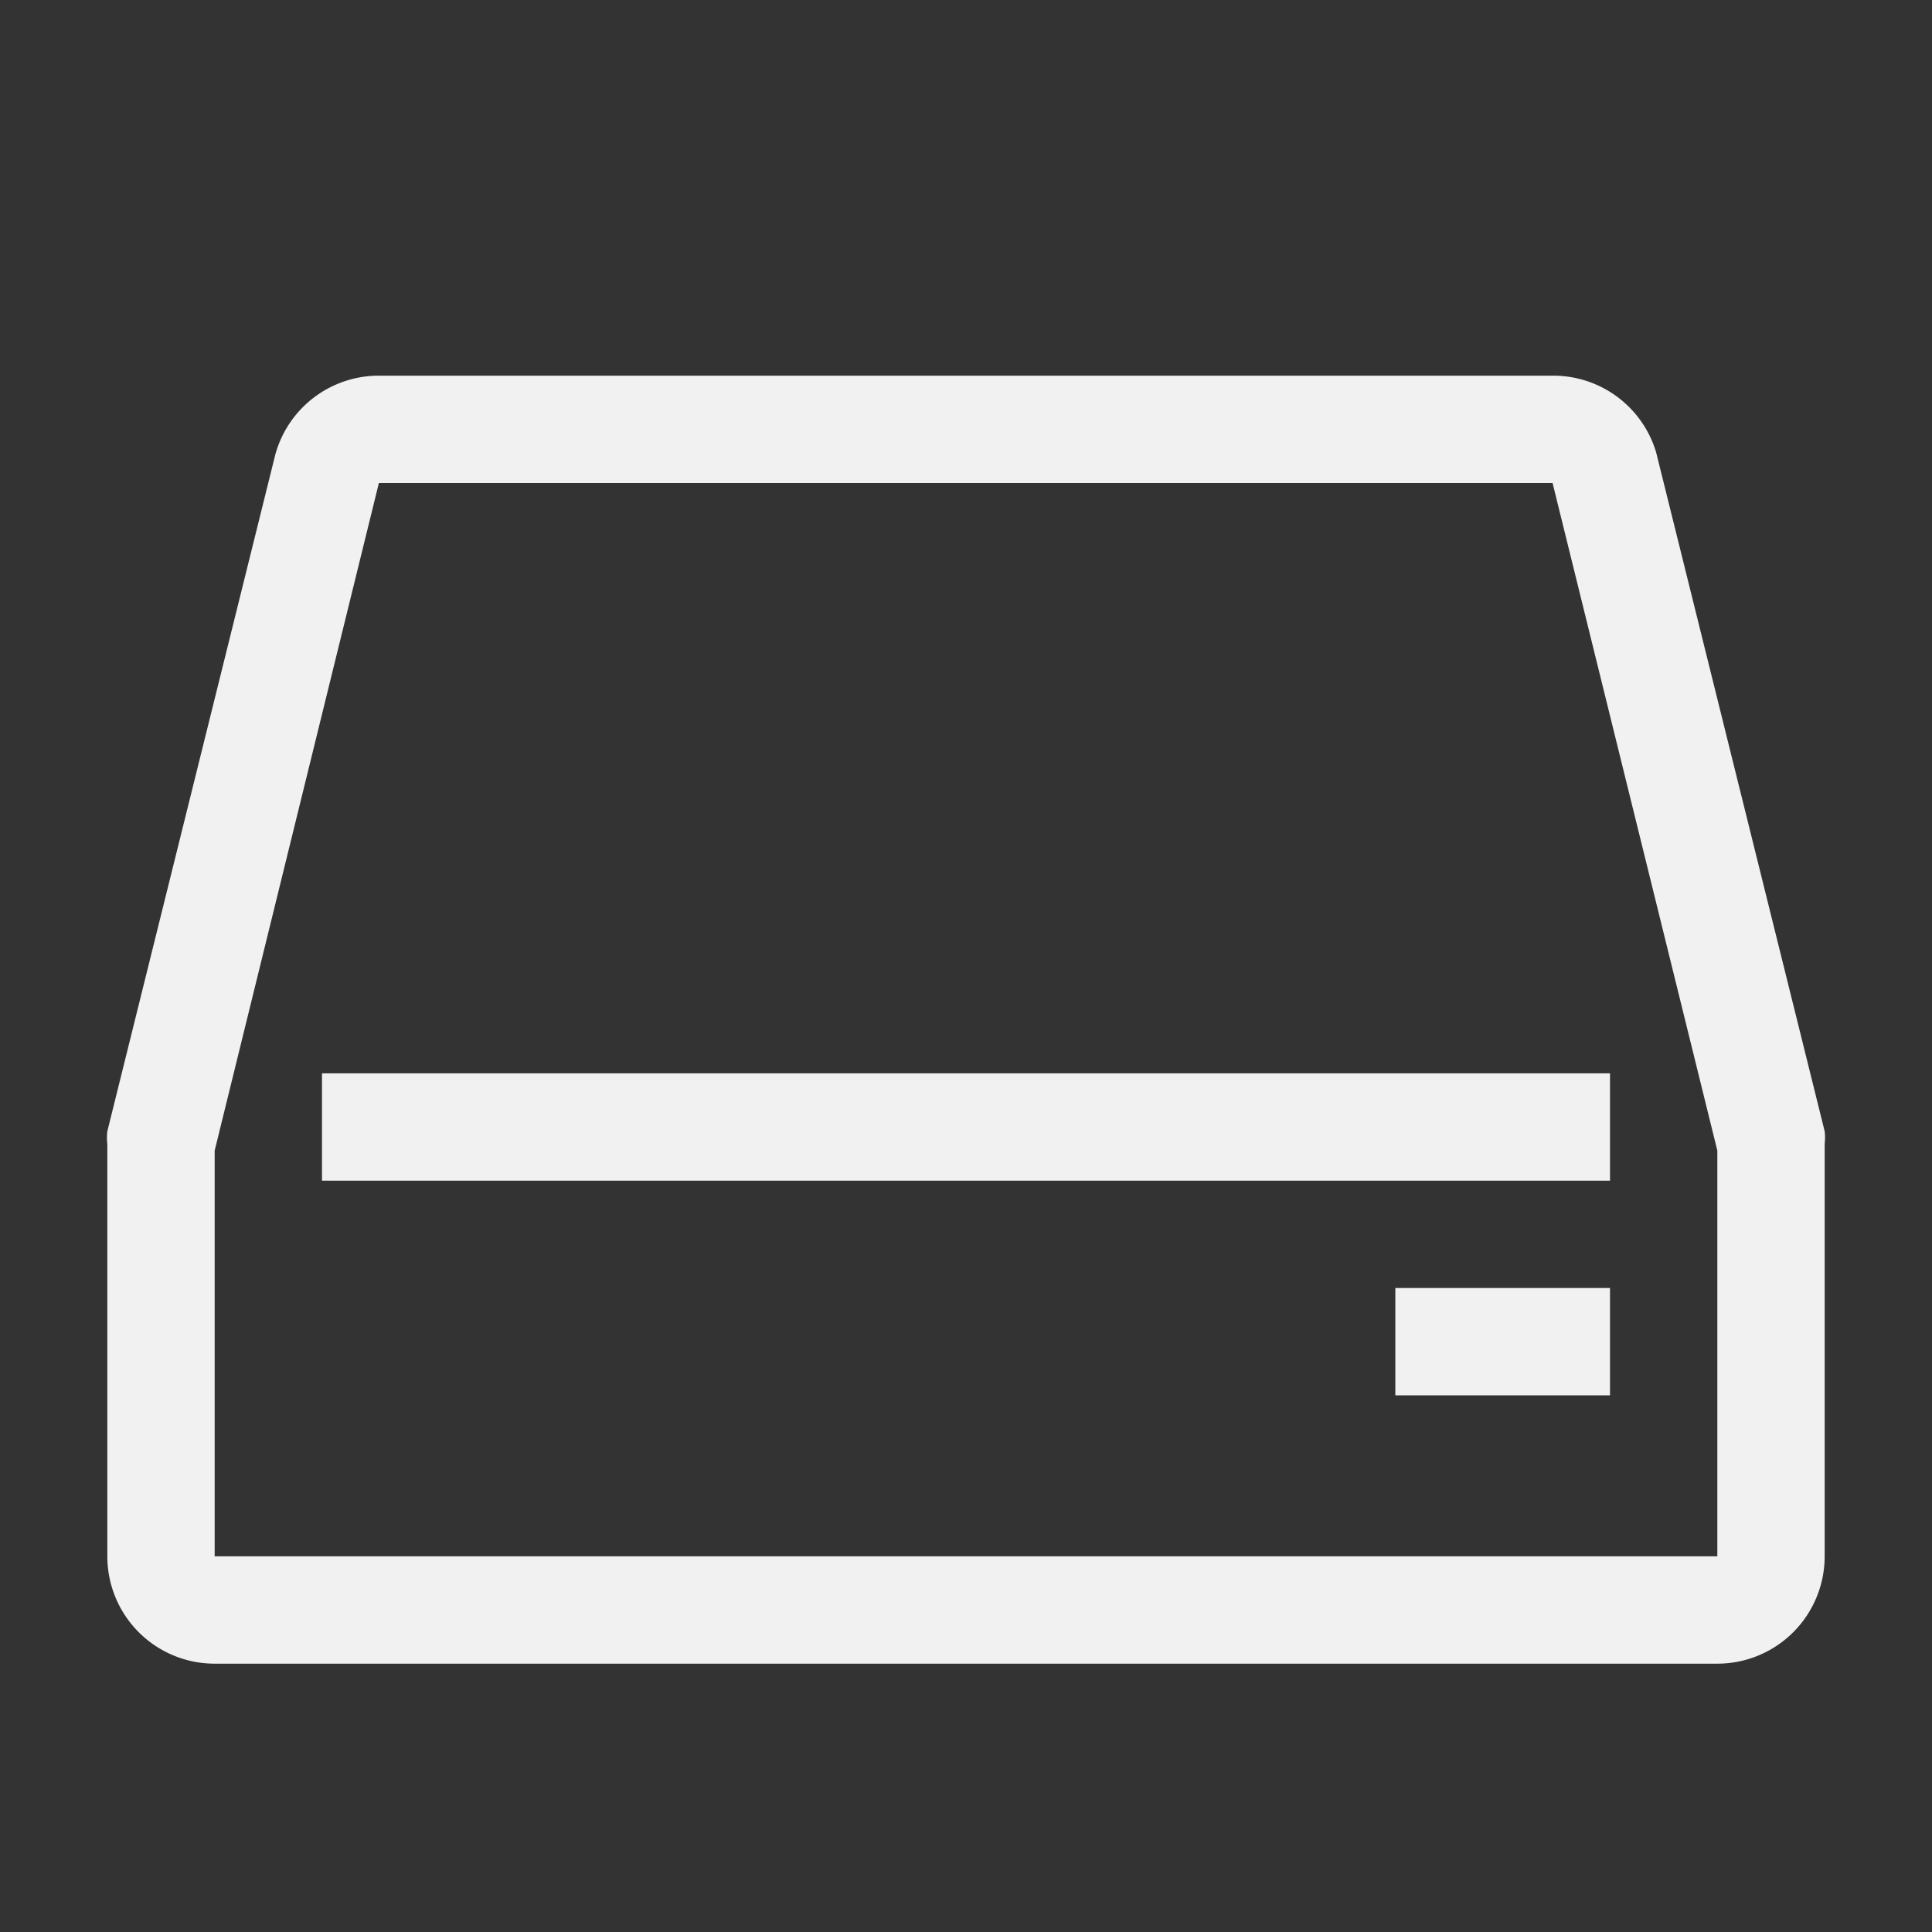 <!DOCTYPE svg PUBLIC "-//W3C//DTD SVG 1.1//EN" "http://www.w3.org/Graphics/SVG/1.1/DTD/svg11.dtd">
<!-- Uploaded to: SVG Repo, www.svgrepo.com, Transformed by: SVG Repo Mixer Tools -->
<svg fill="rgba(255,255,255,0.93)" width="800px" height="800px" viewBox="0 0 36 36" version="1.1" preserveAspectRatio="xMidYMid meet" xmlns="http://www.w3.org/2000/svg" xmlns:xlink="http://www.w3.org/1999/xlink">
<rect x="0" y="0" width="36" height="36" fill="#333333" stroke="none"/>
<g id="SVGRepo_bgCarrier" stroke-width="0"/>
<g id="SVGRepo_tracerCarrier" stroke-linecap="round" stroke-linejoin="round"/>
<g id="SVGRepo_iconCarrier"> <title>hard-disk-line</title> <path class="clr-i-outline clr-i-outline-path-1" d="M34,21.08,30.86,8.43A2,2,0,0,0,28.94,7H7.06A2,2,0,0,0,5.13,8.47L2,21.08a1,1,0,0,0,0,.24V29a2,2,0,0,0,2,2H32a2,2,0,0,0,2-2V21.31A1,1,0,0,0,34,21.08ZM4,29V21.44L7.06,9H28.93L32,21.44V29Z"/>
<rect class="clr-i-outline clr-i-outline-path-2" x="6" y="20" width="24" height="2"/>
<rect class="clr-i-outline clr-i-outline-path-3" x="26" y="24" width="4" height="2"/> <rect x="0" y="0" width="36" height="36" fill-opacity="0"/> </g>
</svg>